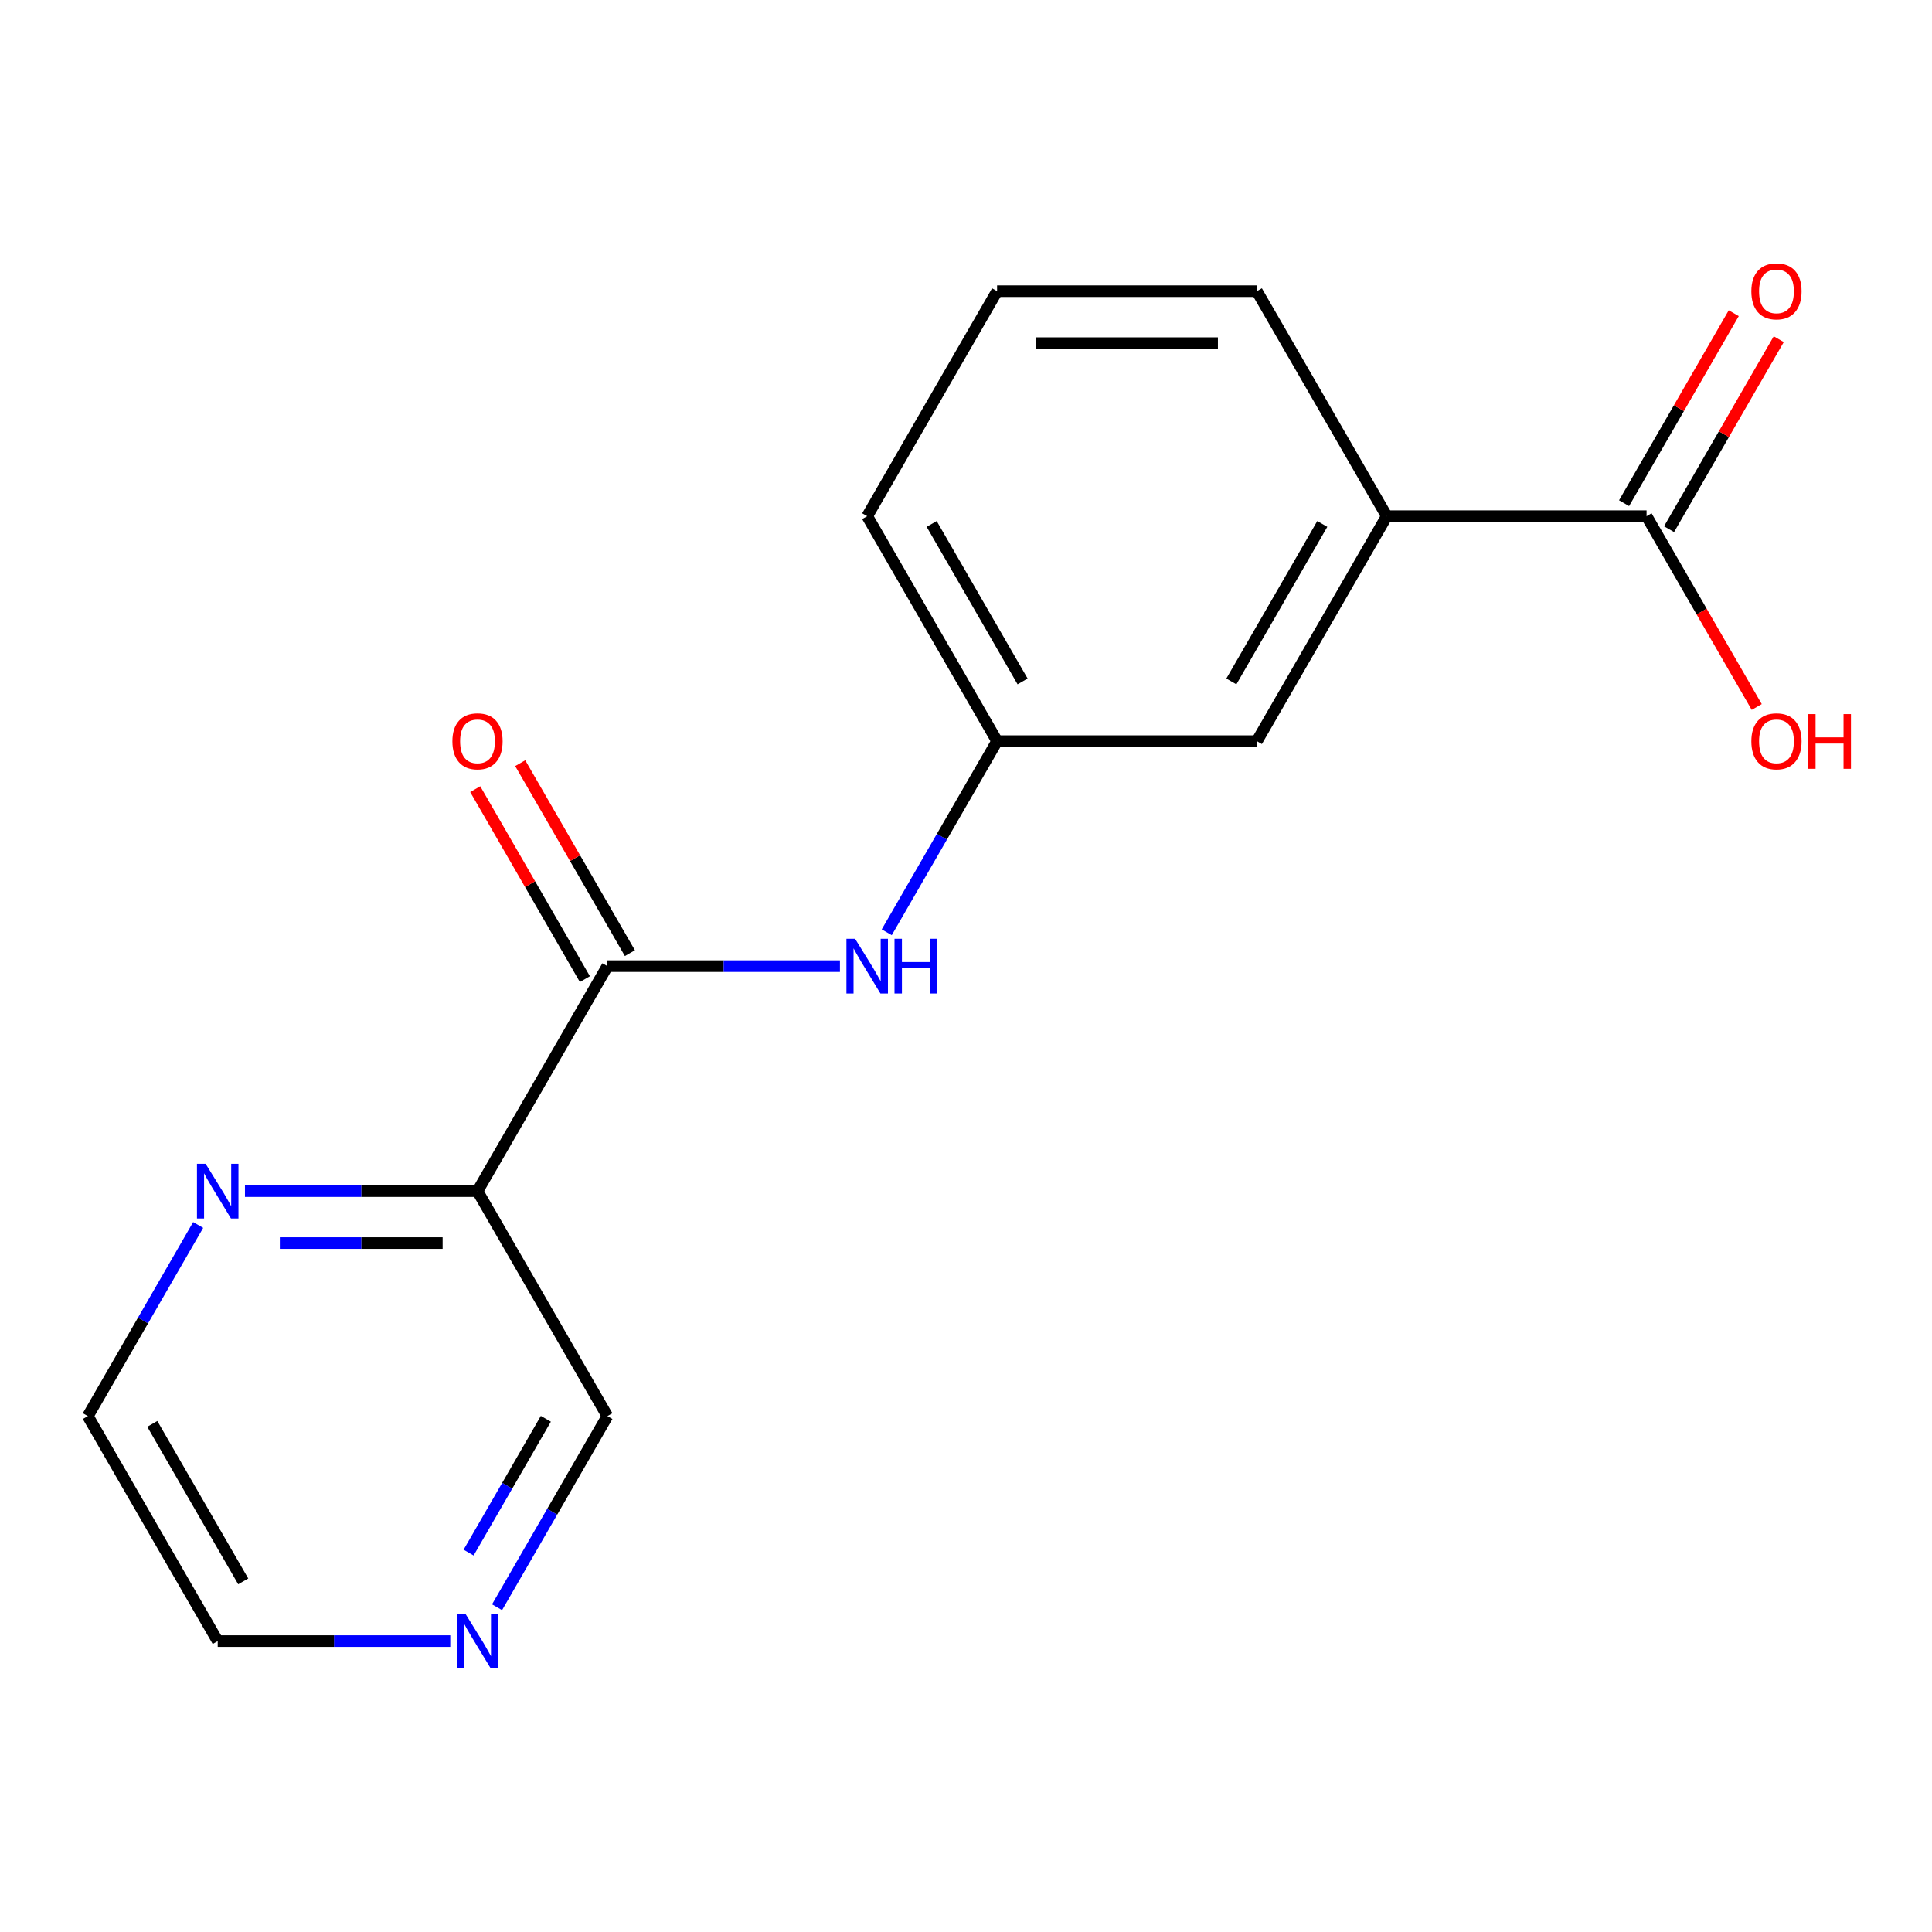 <?xml version='1.0' encoding='iso-8859-1'?>
<svg version='1.1' baseProfile='full'
              xmlns='http://www.w3.org/2000/svg'
                      xmlns:rdkit='http://www.rdkit.org/xml'
                      xmlns:xlink='http://www.w3.org/1999/xlink'
                  xml:space='preserve'
width='1000px' height='1000px' viewBox='0 0 1000 1000'>
<!-- END OF HEADER -->
<rect style='opacity:1.0;fill:#FFFFFF;stroke:none' width='1000' height='1000' x='0' y='0'> </rect>
<path class='bond-0' d='M 314.389,500.073 L 247.156,616.525' style='fill:none;fill-rule:evenodd;stroke:#000000;stroke-width:6px;stroke-linecap:butt;stroke-linejoin:miter;stroke-opacity:1' />
<path class='bond-1' d='M 314.389,500.073 L 374.572,500.073' style='fill:none;fill-rule:evenodd;stroke:#000000;stroke-width:6px;stroke-linecap:butt;stroke-linejoin:miter;stroke-opacity:1' />
<path class='bond-1' d='M 374.572,500.073 L 434.755,500.073' style='fill:none;fill-rule:evenodd;stroke:#0000FF;stroke-width:6px;stroke-linecap:butt;stroke-linejoin:miter;stroke-opacity:1' />
<path class='bond-6' d='M 326.035,493.349 L 297.649,444.184' style='fill:none;fill-rule:evenodd;stroke:#000000;stroke-width:6px;stroke-linecap:butt;stroke-linejoin:miter;stroke-opacity:1' />
<path class='bond-6' d='M 297.649,444.184 L 269.263,395.019' style='fill:none;fill-rule:evenodd;stroke:#FF0000;stroke-width:6px;stroke-linecap:butt;stroke-linejoin:miter;stroke-opacity:1' />
<path class='bond-6' d='M 302.744,506.796 L 274.359,457.631' style='fill:none;fill-rule:evenodd;stroke:#000000;stroke-width:6px;stroke-linecap:butt;stroke-linejoin:miter;stroke-opacity:1' />
<path class='bond-6' d='M 274.359,457.631 L 245.973,408.466' style='fill:none;fill-rule:evenodd;stroke:#FF0000;stroke-width:6px;stroke-linecap:butt;stroke-linejoin:miter;stroke-opacity:1' />
<path class='bond-4' d='M 247.156,616.525 L 186.973,616.525' style='fill:none;fill-rule:evenodd;stroke:#000000;stroke-width:6px;stroke-linecap:butt;stroke-linejoin:miter;stroke-opacity:1' />
<path class='bond-4' d='M 186.973,616.525 L 126.79,616.525' style='fill:none;fill-rule:evenodd;stroke:#0000FF;stroke-width:6px;stroke-linecap:butt;stroke-linejoin:miter;stroke-opacity:1' />
<path class='bond-4' d='M 229.101,643.418 L 186.973,643.418' style='fill:none;fill-rule:evenodd;stroke:#000000;stroke-width:6px;stroke-linecap:butt;stroke-linejoin:miter;stroke-opacity:1' />
<path class='bond-4' d='M 186.973,643.418 L 144.845,643.418' style='fill:none;fill-rule:evenodd;stroke:#0000FF;stroke-width:6px;stroke-linecap:butt;stroke-linejoin:miter;stroke-opacity:1' />
<path class='bond-11' d='M 247.156,616.525 L 314.389,732.977' style='fill:none;fill-rule:evenodd;stroke:#000000;stroke-width:6px;stroke-linecap:butt;stroke-linejoin:miter;stroke-opacity:1' />
<path class='bond-5' d='M 458.973,482.551 L 487.532,433.086' style='fill:none;fill-rule:evenodd;stroke:#0000FF;stroke-width:6px;stroke-linecap:butt;stroke-linejoin:miter;stroke-opacity:1' />
<path class='bond-5' d='M 487.532,433.086 L 516.091,383.621' style='fill:none;fill-rule:evenodd;stroke:#000000;stroke-width:6px;stroke-linecap:butt;stroke-linejoin:miter;stroke-opacity:1' />
<path class='bond-2' d='M 852.259,267.168 L 717.792,267.168' style='fill:none;fill-rule:evenodd;stroke:#000000;stroke-width:6px;stroke-linecap:butt;stroke-linejoin:miter;stroke-opacity:1' />
<path class='bond-8' d='M 863.904,273.892 L 892.29,224.726' style='fill:none;fill-rule:evenodd;stroke:#000000;stroke-width:6px;stroke-linecap:butt;stroke-linejoin:miter;stroke-opacity:1' />
<path class='bond-8' d='M 892.29,224.726 L 920.676,175.561' style='fill:none;fill-rule:evenodd;stroke:#FF0000;stroke-width:6px;stroke-linecap:butt;stroke-linejoin:miter;stroke-opacity:1' />
<path class='bond-8' d='M 840.614,260.445 L 868.999,211.28' style='fill:none;fill-rule:evenodd;stroke:#000000;stroke-width:6px;stroke-linecap:butt;stroke-linejoin:miter;stroke-opacity:1' />
<path class='bond-8' d='M 868.999,211.28 L 897.385,162.114' style='fill:none;fill-rule:evenodd;stroke:#FF0000;stroke-width:6px;stroke-linecap:butt;stroke-linejoin:miter;stroke-opacity:1' />
<path class='bond-10' d='M 852.259,267.168 L 880.772,316.554' style='fill:none;fill-rule:evenodd;stroke:#000000;stroke-width:6px;stroke-linecap:butt;stroke-linejoin:miter;stroke-opacity:1' />
<path class='bond-10' d='M 880.772,316.554 L 909.284,365.939' style='fill:none;fill-rule:evenodd;stroke:#FF0000;stroke-width:6px;stroke-linecap:butt;stroke-linejoin:miter;stroke-opacity:1' />
<path class='bond-3' d='M 717.792,267.168 L 650.558,383.621' style='fill:none;fill-rule:evenodd;stroke:#000000;stroke-width:6px;stroke-linecap:butt;stroke-linejoin:miter;stroke-opacity:1' />
<path class='bond-3' d='M 684.416,271.189 L 637.353,352.706' style='fill:none;fill-rule:evenodd;stroke:#000000;stroke-width:6px;stroke-linecap:butt;stroke-linejoin:miter;stroke-opacity:1' />
<path class='bond-18' d='M 717.792,267.168 L 650.558,150.716' style='fill:none;fill-rule:evenodd;stroke:#000000;stroke-width:6px;stroke-linecap:butt;stroke-linejoin:miter;stroke-opacity:1' />
<path class='bond-14' d='M 102.572,634.047 L 74.013,683.512' style='fill:none;fill-rule:evenodd;stroke:#0000FF;stroke-width:6px;stroke-linecap:butt;stroke-linejoin:miter;stroke-opacity:1' />
<path class='bond-14' d='M 74.013,683.512 L 45.455,732.977' style='fill:none;fill-rule:evenodd;stroke:#000000;stroke-width:6px;stroke-linecap:butt;stroke-linejoin:miter;stroke-opacity:1' />
<path class='bond-7' d='M 516.091,383.621 L 650.558,383.621' style='fill:none;fill-rule:evenodd;stroke:#000000;stroke-width:6px;stroke-linecap:butt;stroke-linejoin:miter;stroke-opacity:1' />
<path class='bond-16' d='M 516.091,383.621 L 448.857,267.168' style='fill:none;fill-rule:evenodd;stroke:#000000;stroke-width:6px;stroke-linecap:butt;stroke-linejoin:miter;stroke-opacity:1' />
<path class='bond-16' d='M 529.296,352.706 L 482.232,271.189' style='fill:none;fill-rule:evenodd;stroke:#000000;stroke-width:6px;stroke-linecap:butt;stroke-linejoin:miter;stroke-opacity:1' />
<path class='bond-9' d='M 257.272,831.908 L 285.831,782.442' style='fill:none;fill-rule:evenodd;stroke:#0000FF;stroke-width:6px;stroke-linecap:butt;stroke-linejoin:miter;stroke-opacity:1' />
<path class='bond-9' d='M 285.831,782.442 L 314.389,732.977' style='fill:none;fill-rule:evenodd;stroke:#000000;stroke-width:6px;stroke-linecap:butt;stroke-linejoin:miter;stroke-opacity:1' />
<path class='bond-9' d='M 242.549,803.621 L 262.54,768.996' style='fill:none;fill-rule:evenodd;stroke:#0000FF;stroke-width:6px;stroke-linecap:butt;stroke-linejoin:miter;stroke-opacity:1' />
<path class='bond-9' d='M 262.54,768.996 L 282.531,734.37' style='fill:none;fill-rule:evenodd;stroke:#000000;stroke-width:6px;stroke-linecap:butt;stroke-linejoin:miter;stroke-opacity:1' />
<path class='bond-15' d='M 233.054,849.429 L 172.871,849.429' style='fill:none;fill-rule:evenodd;stroke:#0000FF;stroke-width:6px;stroke-linecap:butt;stroke-linejoin:miter;stroke-opacity:1' />
<path class='bond-15' d='M 172.871,849.429 L 112.688,849.429' style='fill:none;fill-rule:evenodd;stroke:#000000;stroke-width:6px;stroke-linecap:butt;stroke-linejoin:miter;stroke-opacity:1' />
<path class='bond-12' d='M 650.558,150.716 L 516.091,150.716' style='fill:none;fill-rule:evenodd;stroke:#000000;stroke-width:6px;stroke-linecap:butt;stroke-linejoin:miter;stroke-opacity:1' />
<path class='bond-12' d='M 630.388,177.61 L 536.261,177.61' style='fill:none;fill-rule:evenodd;stroke:#000000;stroke-width:6px;stroke-linecap:butt;stroke-linejoin:miter;stroke-opacity:1' />
<path class='bond-13' d='M 516.091,150.716 L 448.857,267.168' style='fill:none;fill-rule:evenodd;stroke:#000000;stroke-width:6px;stroke-linecap:butt;stroke-linejoin:miter;stroke-opacity:1' />
<path class='bond-17' d='M 45.455,732.977 L 112.688,849.429' style='fill:none;fill-rule:evenodd;stroke:#000000;stroke-width:6px;stroke-linecap:butt;stroke-linejoin:miter;stroke-opacity:1' />
<path class='bond-17' d='M 78.83,736.998 L 125.894,818.515' style='fill:none;fill-rule:evenodd;stroke:#000000;stroke-width:6px;stroke-linecap:butt;stroke-linejoin:miter;stroke-opacity:1' />
<path  class='atom-2' d='M 442.597 485.913
L 451.877 500.913
Q 452.797 502.393, 454.277 505.073
Q 455.757 507.753, 455.837 507.913
L 455.837 485.913
L 459.597 485.913
L 459.597 514.233
L 455.717 514.233
L 445.757 497.833
Q 444.597 495.913, 443.357 493.713
Q 442.157 491.513, 441.797 490.833
L 441.797 514.233
L 438.117 514.233
L 438.117 485.913
L 442.597 485.913
' fill='#0000FF'/>
<path  class='atom-2' d='M 462.997 485.913
L 466.837 485.913
L 466.837 497.953
L 481.317 497.953
L 481.317 485.913
L 485.157 485.913
L 485.157 514.233
L 481.317 514.233
L 481.317 501.153
L 466.837 501.153
L 466.837 514.233
L 462.997 514.233
L 462.997 485.913
' fill='#0000FF'/>
<path  class='atom-5' d='M 106.428 602.365
L 115.708 617.365
Q 116.628 618.845, 118.108 621.525
Q 119.588 624.205, 119.668 624.365
L 119.668 602.365
L 123.428 602.365
L 123.428 630.685
L 119.548 630.685
L 109.588 614.285
Q 108.428 612.365, 107.188 610.165
Q 105.988 607.965, 105.628 607.285
L 105.628 630.685
L 101.948 630.685
L 101.948 602.365
L 106.428 602.365
' fill='#0000FF'/>
<path  class='atom-7' d='M 234.156 383.701
Q 234.156 376.901, 237.516 373.101
Q 240.876 369.301, 247.156 369.301
Q 253.436 369.301, 256.796 373.101
Q 260.156 376.901, 260.156 383.701
Q 260.156 390.581, 256.756 394.501
Q 253.356 398.381, 247.156 398.381
Q 240.916 398.381, 237.516 394.501
Q 234.156 390.621, 234.156 383.701
M 247.156 395.181
Q 251.476 395.181, 253.796 392.301
Q 256.156 389.381, 256.156 383.701
Q 256.156 378.141, 253.796 375.341
Q 251.476 372.501, 247.156 372.501
Q 242.836 372.501, 240.476 375.301
Q 238.156 378.101, 238.156 383.701
Q 238.156 389.421, 240.476 392.301
Q 242.836 395.181, 247.156 395.181
' fill='#FF0000'/>
<path  class='atom-9' d='M 906.493 150.796
Q 906.493 143.996, 909.853 140.196
Q 913.213 136.396, 919.493 136.396
Q 925.773 136.396, 929.133 140.196
Q 932.493 143.996, 932.493 150.796
Q 932.493 157.676, 929.093 161.596
Q 925.693 165.476, 919.493 165.476
Q 913.253 165.476, 909.853 161.596
Q 906.493 157.716, 906.493 150.796
M 919.493 162.276
Q 923.813 162.276, 926.133 159.396
Q 928.493 156.476, 928.493 150.796
Q 928.493 145.236, 926.133 142.436
Q 923.813 139.596, 919.493 139.596
Q 915.173 139.596, 912.813 142.396
Q 910.493 145.196, 910.493 150.796
Q 910.493 156.516, 912.813 159.396
Q 915.173 162.276, 919.493 162.276
' fill='#FF0000'/>
<path  class='atom-10' d='M 240.896 835.269
L 250.176 850.269
Q 251.096 851.749, 252.576 854.429
Q 254.056 857.109, 254.136 857.269
L 254.136 835.269
L 257.896 835.269
L 257.896 863.589
L 254.016 863.589
L 244.056 847.189
Q 242.896 845.269, 241.656 843.069
Q 240.456 840.869, 240.096 840.189
L 240.096 863.589
L 236.416 863.589
L 236.416 835.269
L 240.896 835.269
' fill='#0000FF'/>
<path  class='atom-11' d='M 906.493 383.701
Q 906.493 376.901, 909.853 373.101
Q 913.213 369.301, 919.493 369.301
Q 925.773 369.301, 929.133 373.101
Q 932.493 376.901, 932.493 383.701
Q 932.493 390.581, 929.093 394.501
Q 925.693 398.381, 919.493 398.381
Q 913.253 398.381, 909.853 394.501
Q 906.493 390.621, 906.493 383.701
M 919.493 395.181
Q 923.813 395.181, 926.133 392.301
Q 928.493 389.381, 928.493 383.701
Q 928.493 378.141, 926.133 375.341
Q 923.813 372.501, 919.493 372.501
Q 915.173 372.501, 912.813 375.301
Q 910.493 378.101, 910.493 383.701
Q 910.493 389.421, 912.813 392.301
Q 915.173 395.181, 919.493 395.181
' fill='#FF0000'/>
<path  class='atom-11' d='M 935.893 369.621
L 939.733 369.621
L 939.733 381.661
L 954.213 381.661
L 954.213 369.621
L 958.053 369.621
L 958.053 397.941
L 954.213 397.941
L 954.213 384.861
L 939.733 384.861
L 939.733 397.941
L 935.893 397.941
L 935.893 369.621
' fill='#FF0000'/>
</svg>
